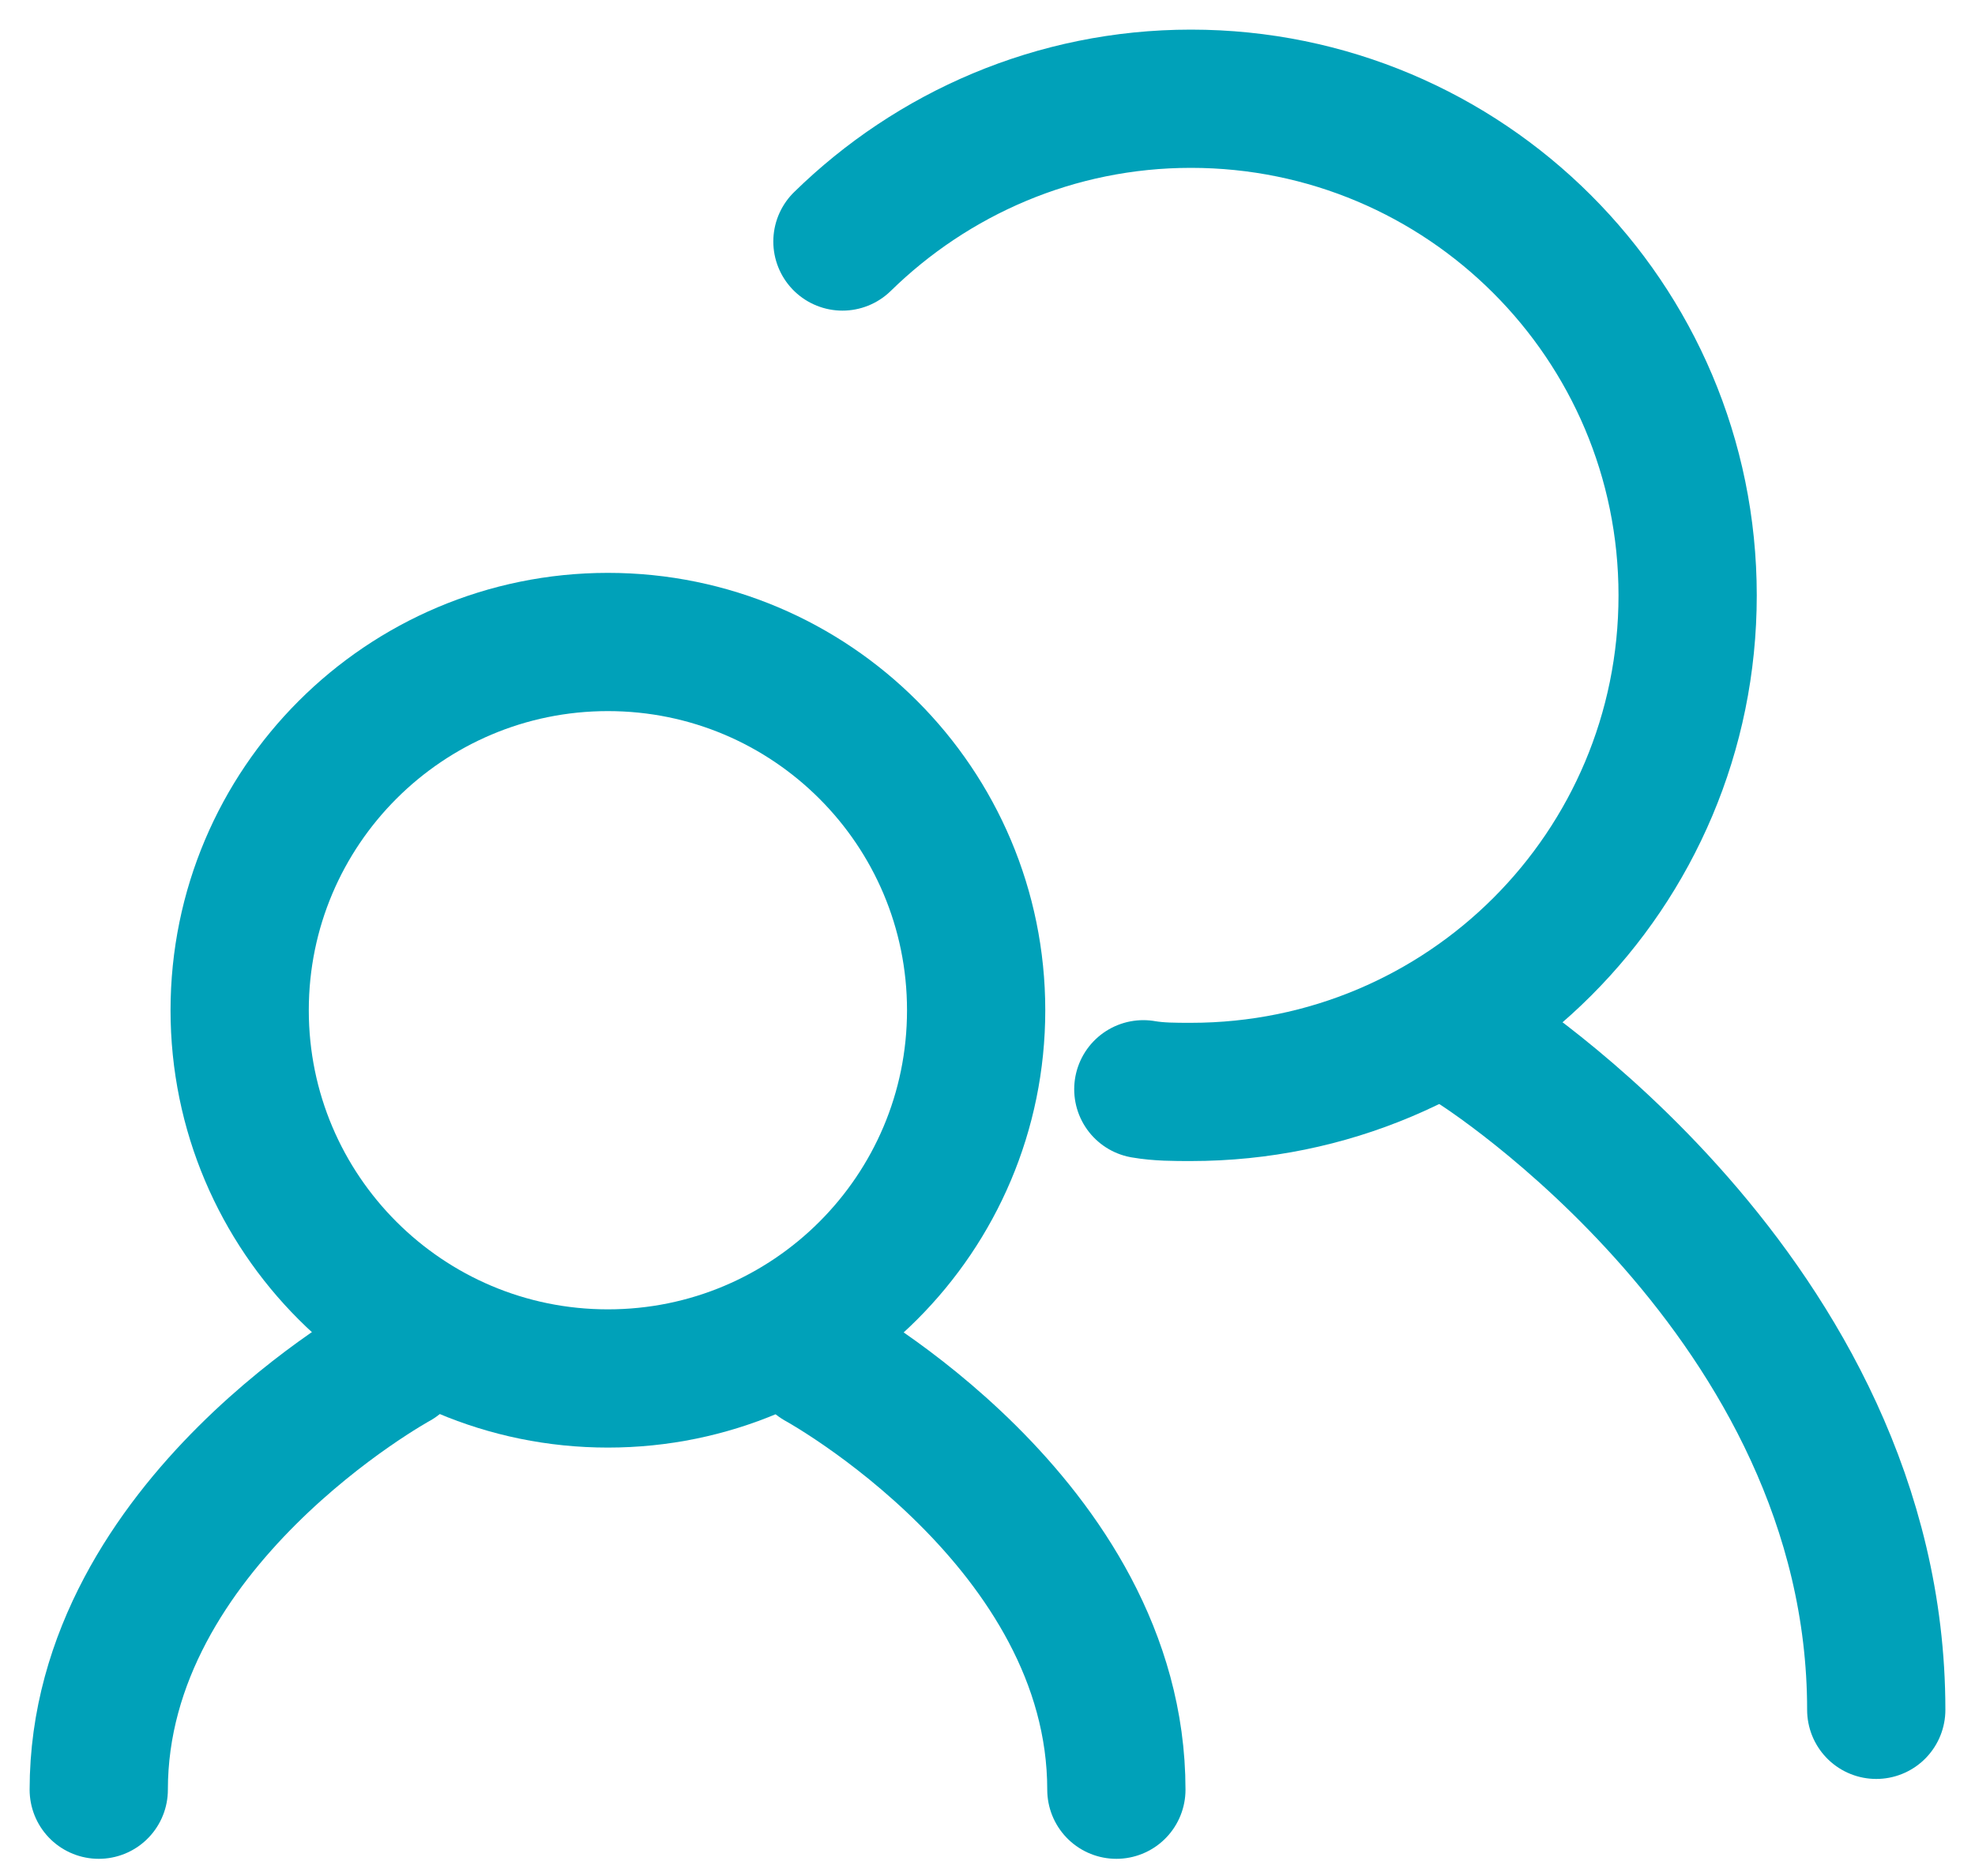<svg width="20" height="19" viewBox="0 0 20 19" fill="none" xmlns="http://www.w3.org/2000/svg">
<path d="M6.156 13.961C8.216 13.961 9.885 12.291 9.885 10.232C9.885 8.172 8.216 6.502 6.156 6.502C4.097 6.502 2.427 8.172 2.427 10.232C2.427 12.291 4.097 13.961 6.156 13.961Z" stroke="#00A1B9" stroke-width="1.4" stroke-linecap="round" stroke-linejoin="round"/>
<path d="M4.011 13.779C4.011 13.779 1 15.425 1 18.126" stroke="#00A1B9" stroke-width="1.4" stroke-linecap="round" stroke-linejoin="round"/>
<path d="M8.294 13.779C8.294 13.779 11.305 15.425 11.305 18.126" stroke="#00A1B9" stroke-width="1.4" stroke-linecap="round" stroke-linejoin="round"/>
<path d="M8.531 2.446C9.441 1.555 10.687 1 12.06 1C14.834 1 17.09 3.247 17.09 6.03C17.09 8.813 14.843 11.059 12.06 11.059C11.896 11.059 11.733 11.059 11.578 11.032" stroke="#00A1B9" stroke-width="1.4" stroke-linecap="round" stroke-linejoin="round"/>
<path d="M14.943 10.586C14.943 10.586 19 13.133 19 17.317" stroke="#00A1B9" stroke-width="1.4" stroke-linecap="round" stroke-linejoin="round"/>
</svg>
